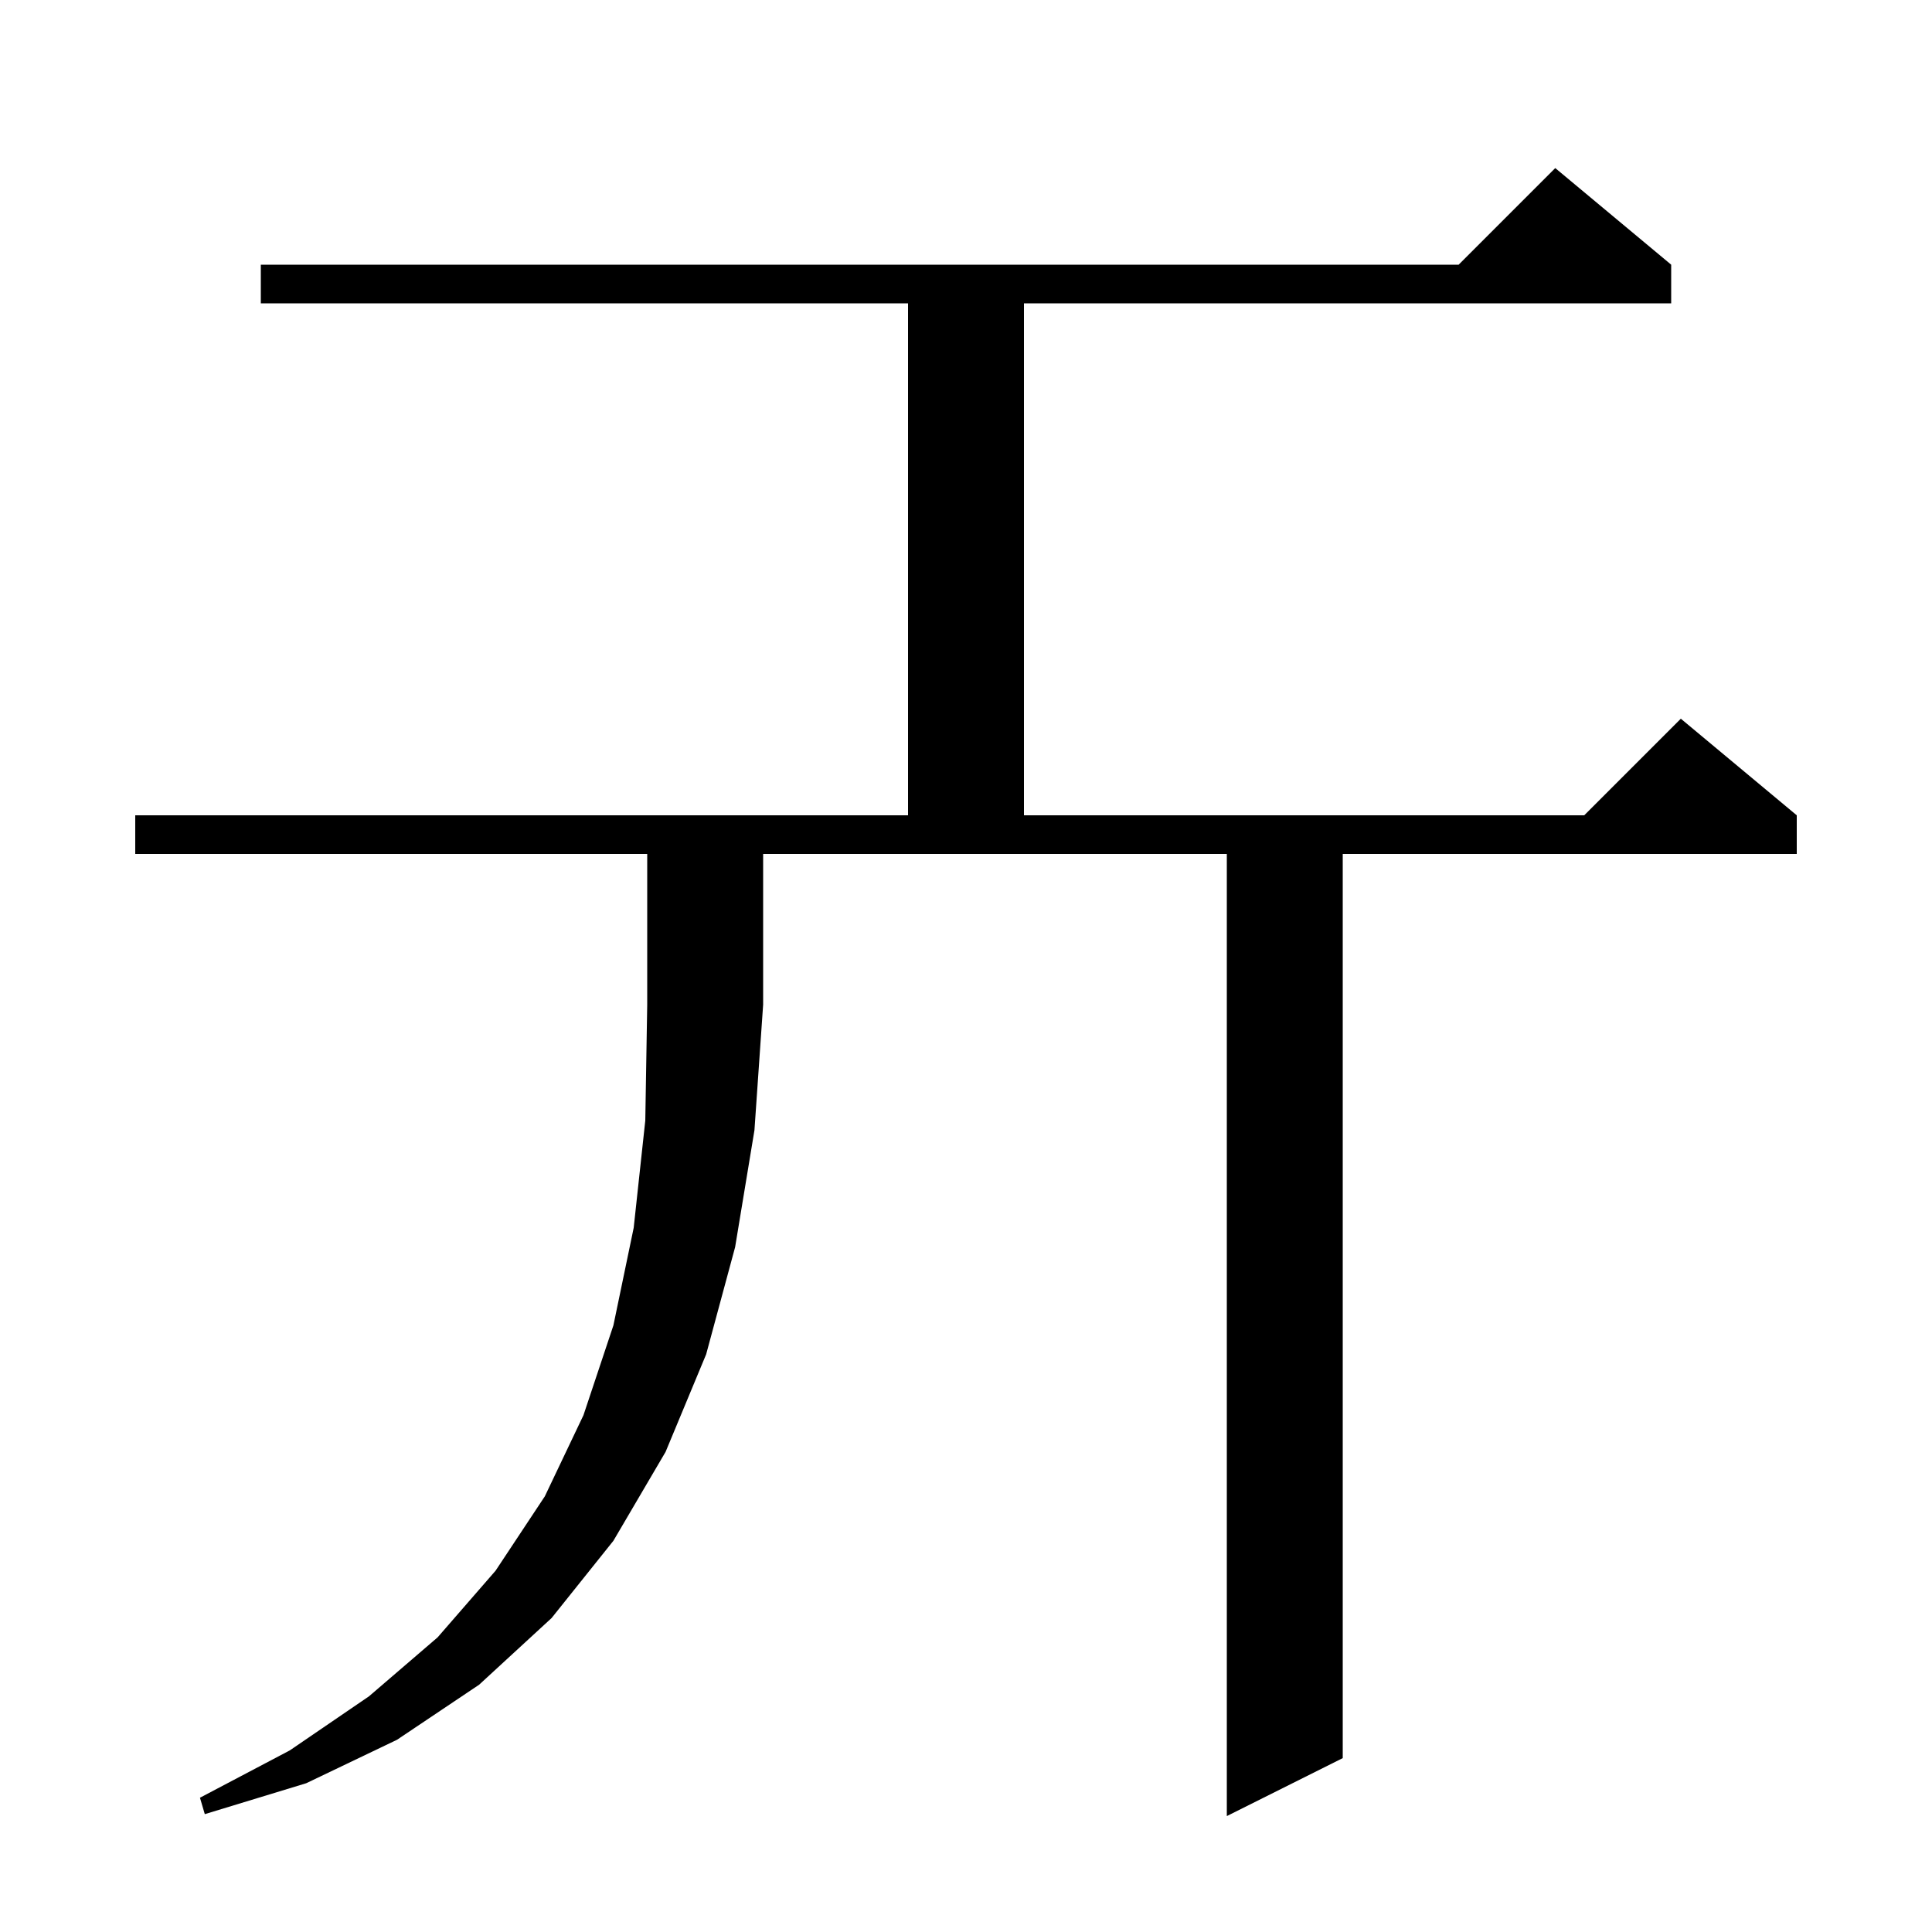 <svg xmlns="http://www.w3.org/2000/svg" xmlns:xlink="http://www.w3.org/1999/xlink" version="1.1" baseProfile="full" viewBox="0 0 200 200" width="200" height="200">
<g fill="black">
<path d="M 14.0 88.4 L 14.0 84.4 L 94.0 84.4 L 94.0 31.4 L 27.0 31.4 L 27.0 27.4 L 151.0 27.4 L 161.0 17.4 L 173.0 27.4 L 173.0 31.4 L 106.0 31.4 L 106.0 84.4 L 164.0 84.4 L 174.0 74.4 L 186.0 84.4 L 186.0 88.4 L 139.0 88.4 L 139.0 182.0 L 127.0 188.0 L 127.0 88.4 L 79.0 88.4 L 79.0 104.0 L 78.1 117.0 L 76.1 129.1 L 73.1 140.2 L 68.9 150.3 L 63.5 159.5 L 57.1 167.5 L 49.6 174.4 L 41.1 180.1 L 31.7 184.6 L 21.2 187.8 L 20.7 186.1 L 30.0 181.2 L 38.2 175.6 L 45.3 169.5 L 51.3 162.6 L 56.4 154.9 L 60.4 146.5 L 63.5 137.2 L 65.6 127.1 L 66.8 116.0 L 67.0 104.0 L 67.0 88.4 Z " />
</g>
</svg>
